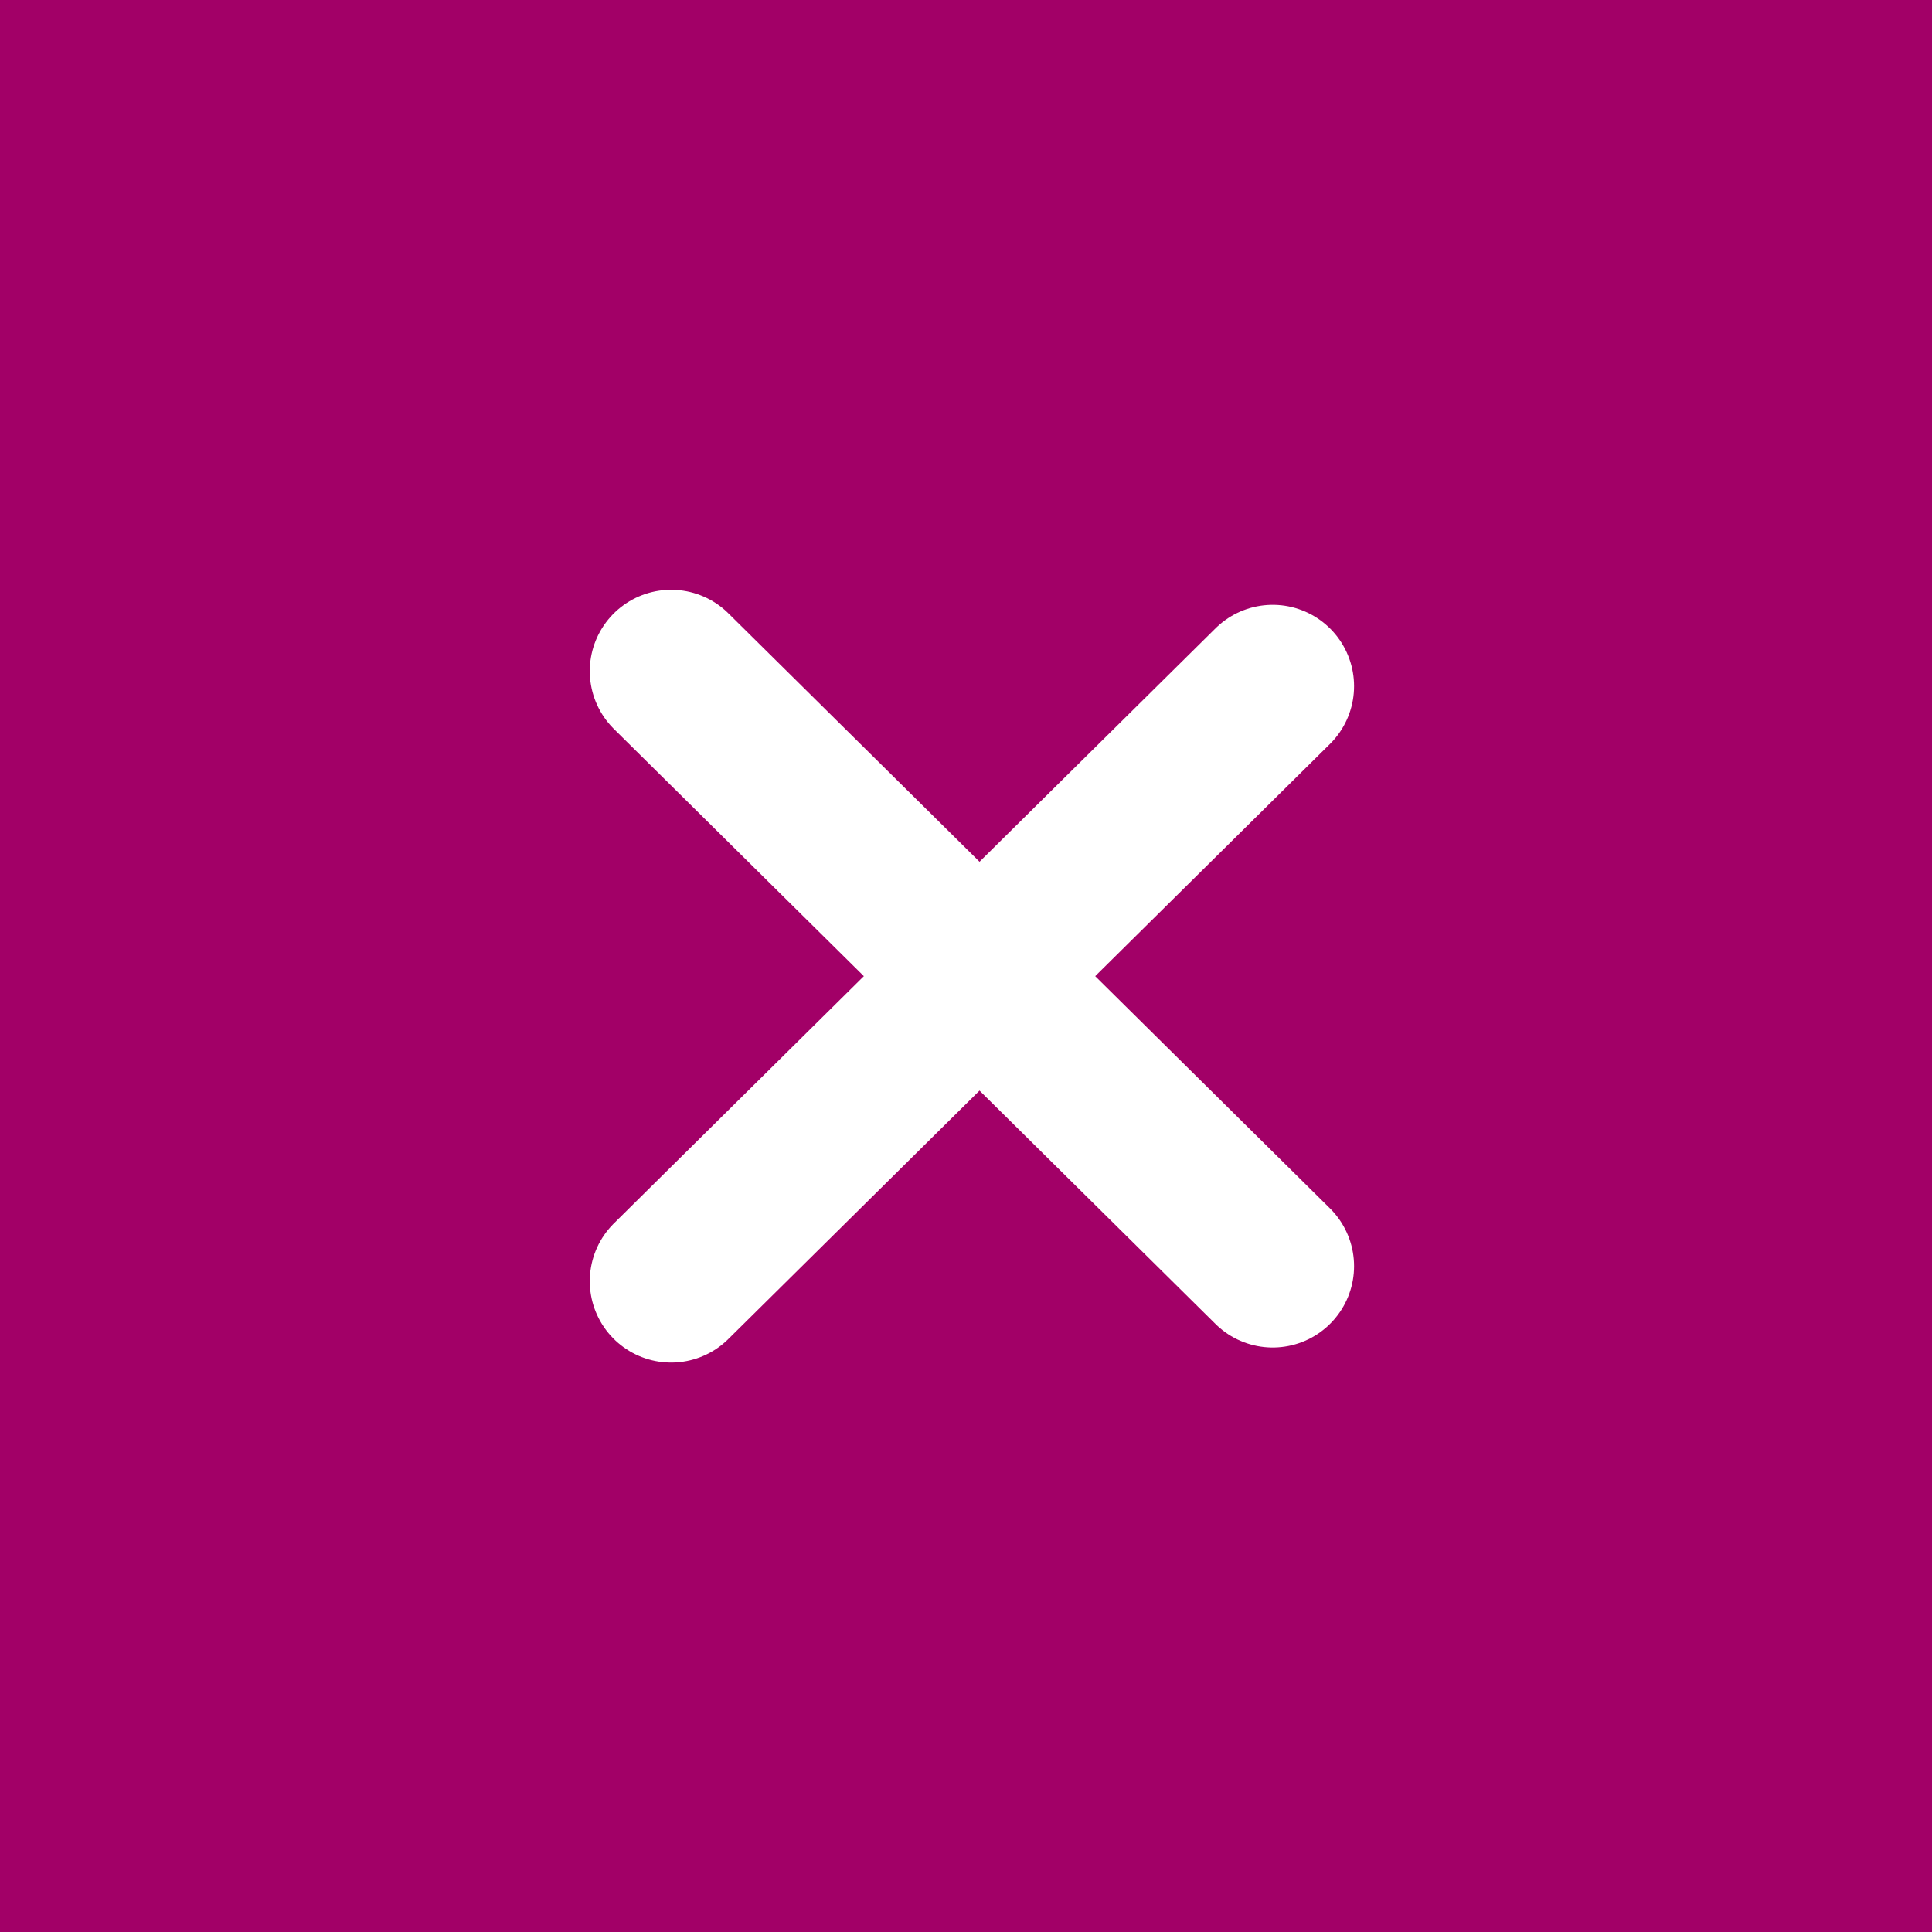 <svg xmlns="http://www.w3.org/2000/svg" width="95" height="95" viewBox="0 0 95 95">
  <g id="close-btn" transform="translate(-997 -46)">
    <rect id="Rectangle" width="95" height="95" transform="translate(997 46)" fill="#a20067"/>
    <g id="Group_2" data-name="Group 2" transform="translate(1030 79)">
      <path id="Path_2" data-name="Path 2" d="M0,0,29.582,29.26" fill="none" stroke="#fff" stroke-linecap="round" stroke-miterlimit="10" stroke-width="8"/>
      <path id="Path_2-2" data-name="Path 2" d="M0,0,29.582-29.26" transform="translate(0 30)" fill="none" stroke="#fff" stroke-linecap="round" stroke-miterlimit="10" stroke-width="8"/>
    </g>
  </g>
</svg>
